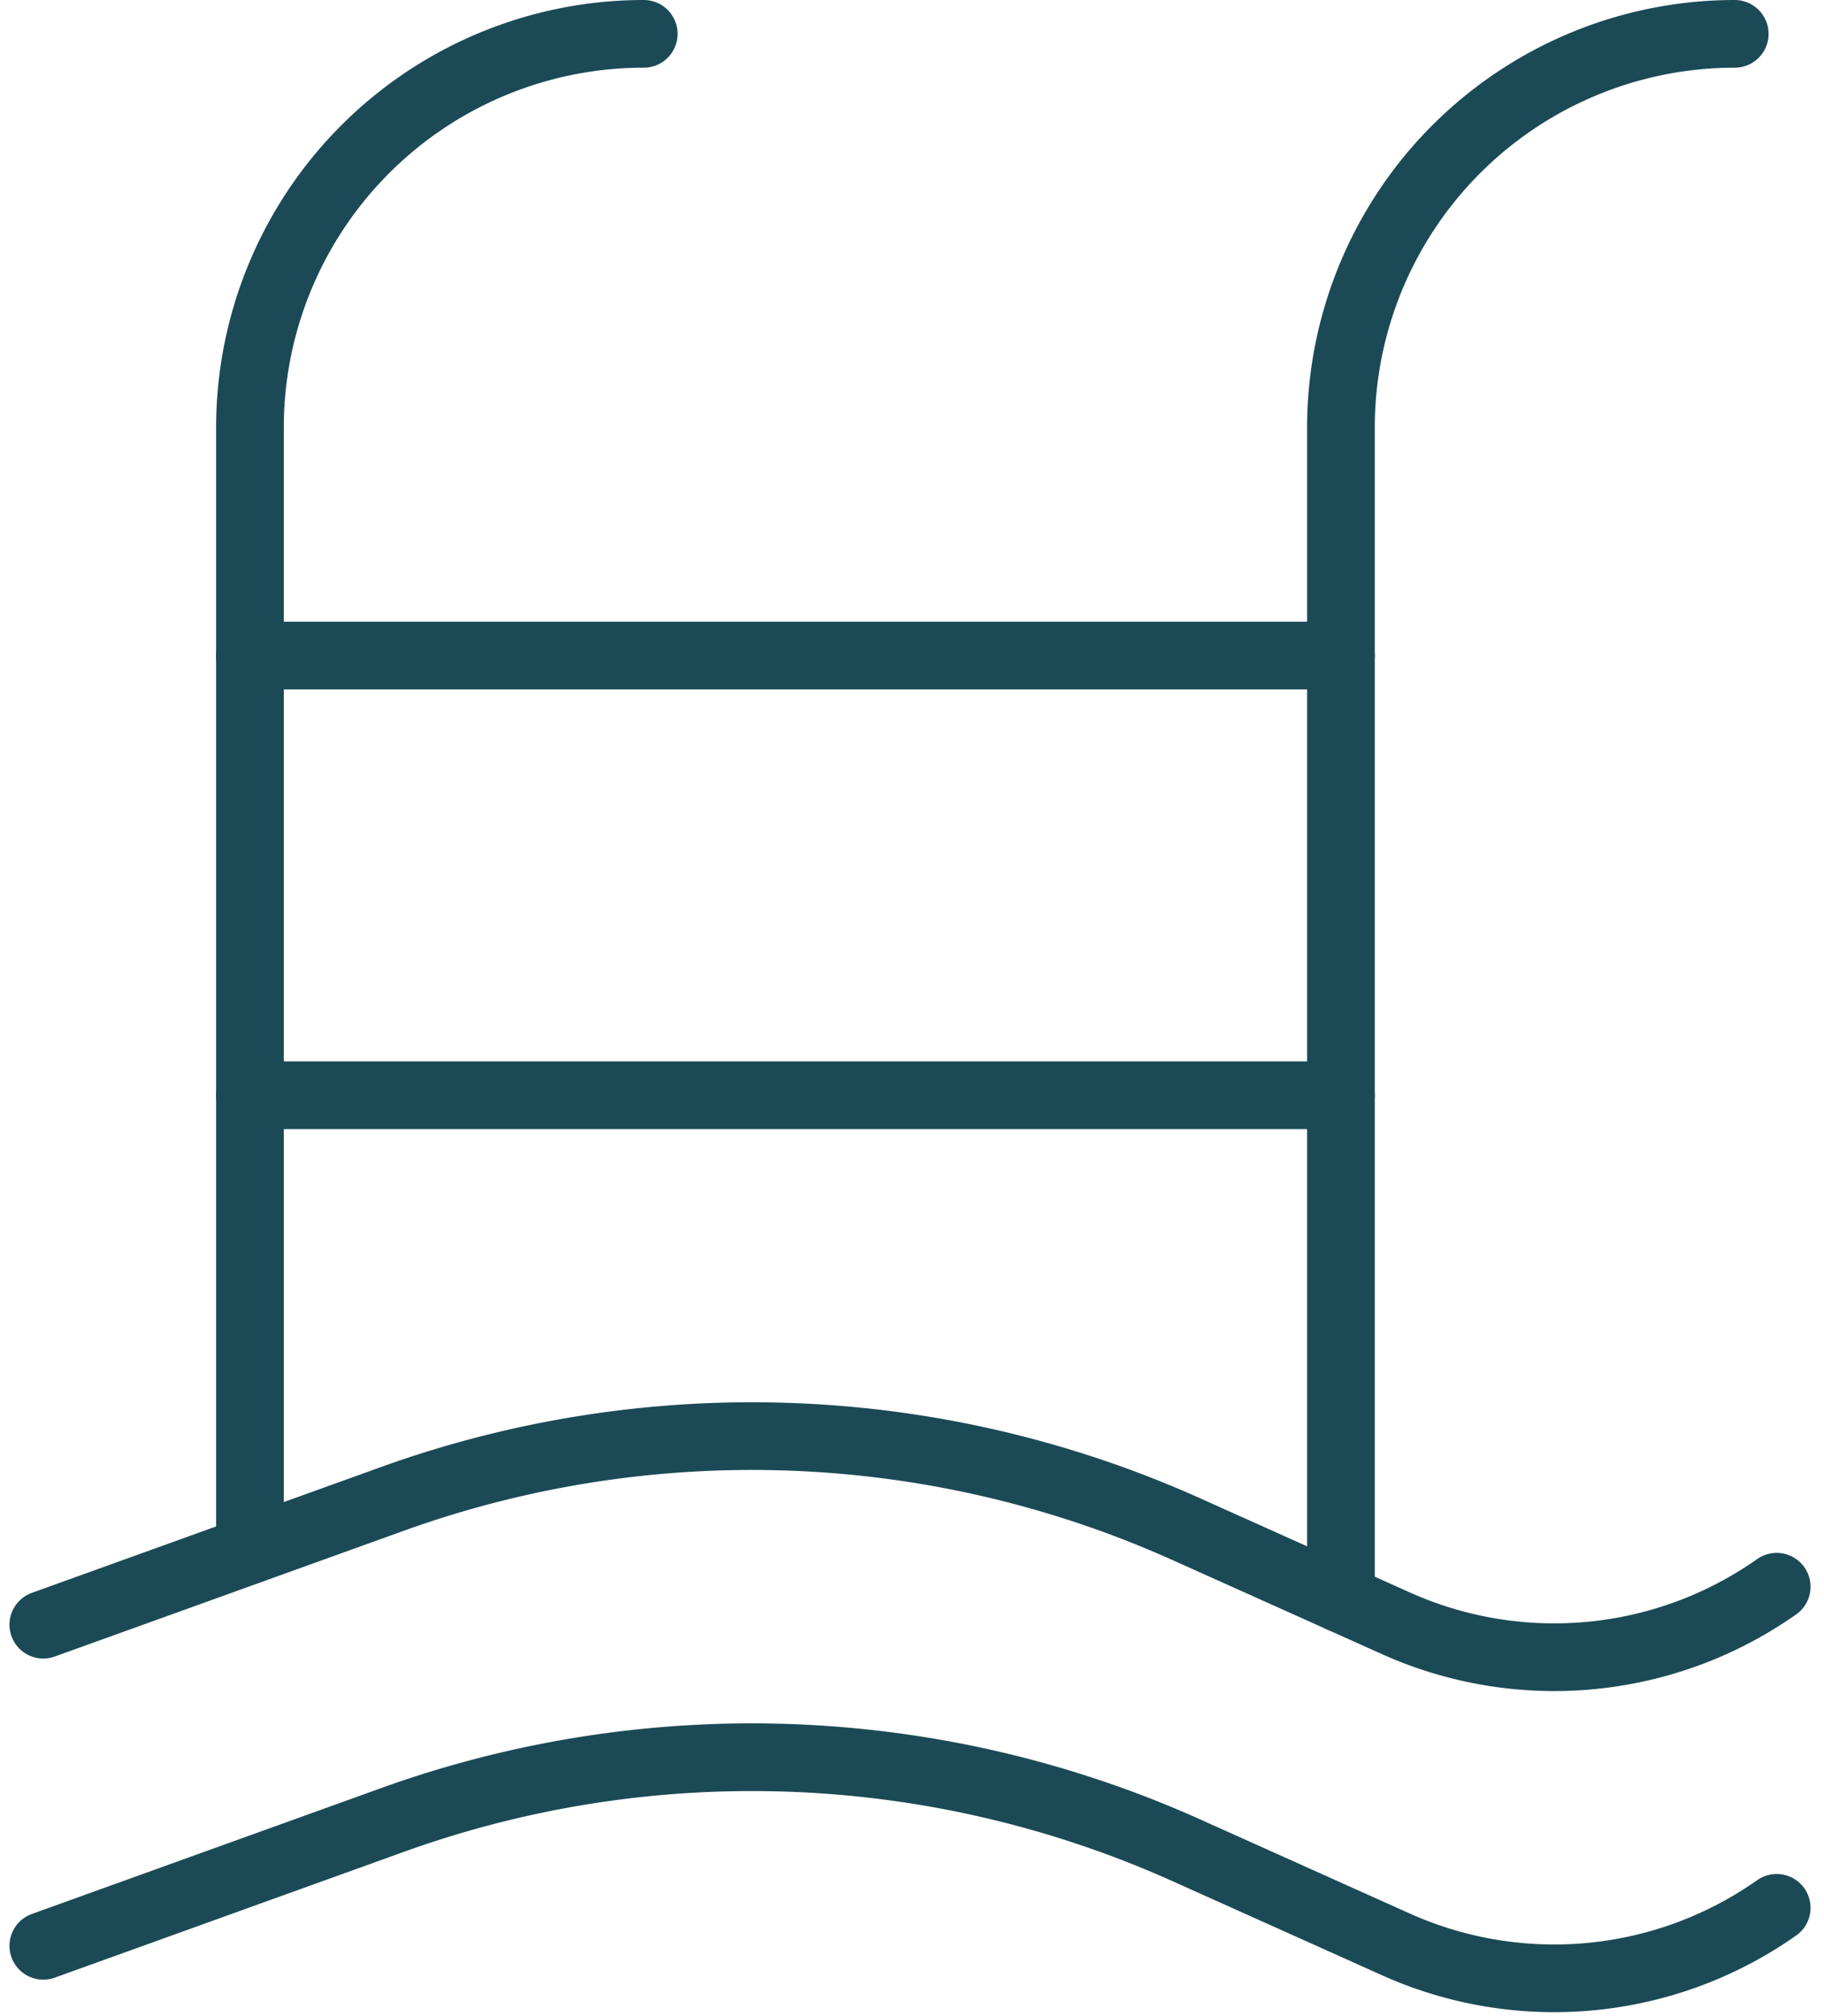 <svg xmlns="http://www.w3.org/2000/svg" width="26.949" height="29.781" viewBox="0 0 26.949 29.781">
    <g data-name="Grupo 6975">
        <g data-name="Grupo 6976">
            <path data-name="Trazado 10234" d="M12.184.5a5.818 5.818 0 0 0-5.818 5.818V22.9" transform="translate(-2.673)" style="fill:none;stroke:#1b4a56;stroke-linecap:round;stroke-linejoin:round"/>
            <path data-name="Trazado 10235" d="M43.154.5a5.818 5.818 0 0 0-5.818 5.818v17.3" transform="translate(-17.524)" style="fill:none;stroke:#1b4a56;stroke-linecap:round;stroke-linejoin:round"/>
            <path data-name="Línea 1074" transform="translate(3.693 9.685)" style="fill:none;stroke:#1b4a56;stroke-linecap:round;stroke-linejoin:round" d="M16.119 0H0"/>
            <path data-name="Línea 1075" transform="translate(3.693 16.181)" style="fill:none;stroke:#1b4a56;stroke-linecap:round;stroke-linejoin:round" d="M0 0h16.119"/>
            <path data-name="Trazado 10236" d="m.5 43.09 5.159-1.859a15.67 15.67 0 0 1 11.727.447l3.1 1.392a5.707 5.707 0 0 0 5.624-.541" transform="translate(.14 -19.087)" style="fill:none;stroke:#1b4a56;stroke-linecap:round;stroke-linejoin:round"/>
            <path data-name="Trazado 10237" d="m.5 52.2 5.159-1.859a15.67 15.67 0 0 1 11.727.447l3.1 1.392a5.707 5.707 0 0 0 5.624-.541" transform="translate(.14 -23.453)" style="fill:none;stroke:#1b4a56;stroke-linecap:round;stroke-linejoin:round"/>
        </g>
    </g>
</svg>
